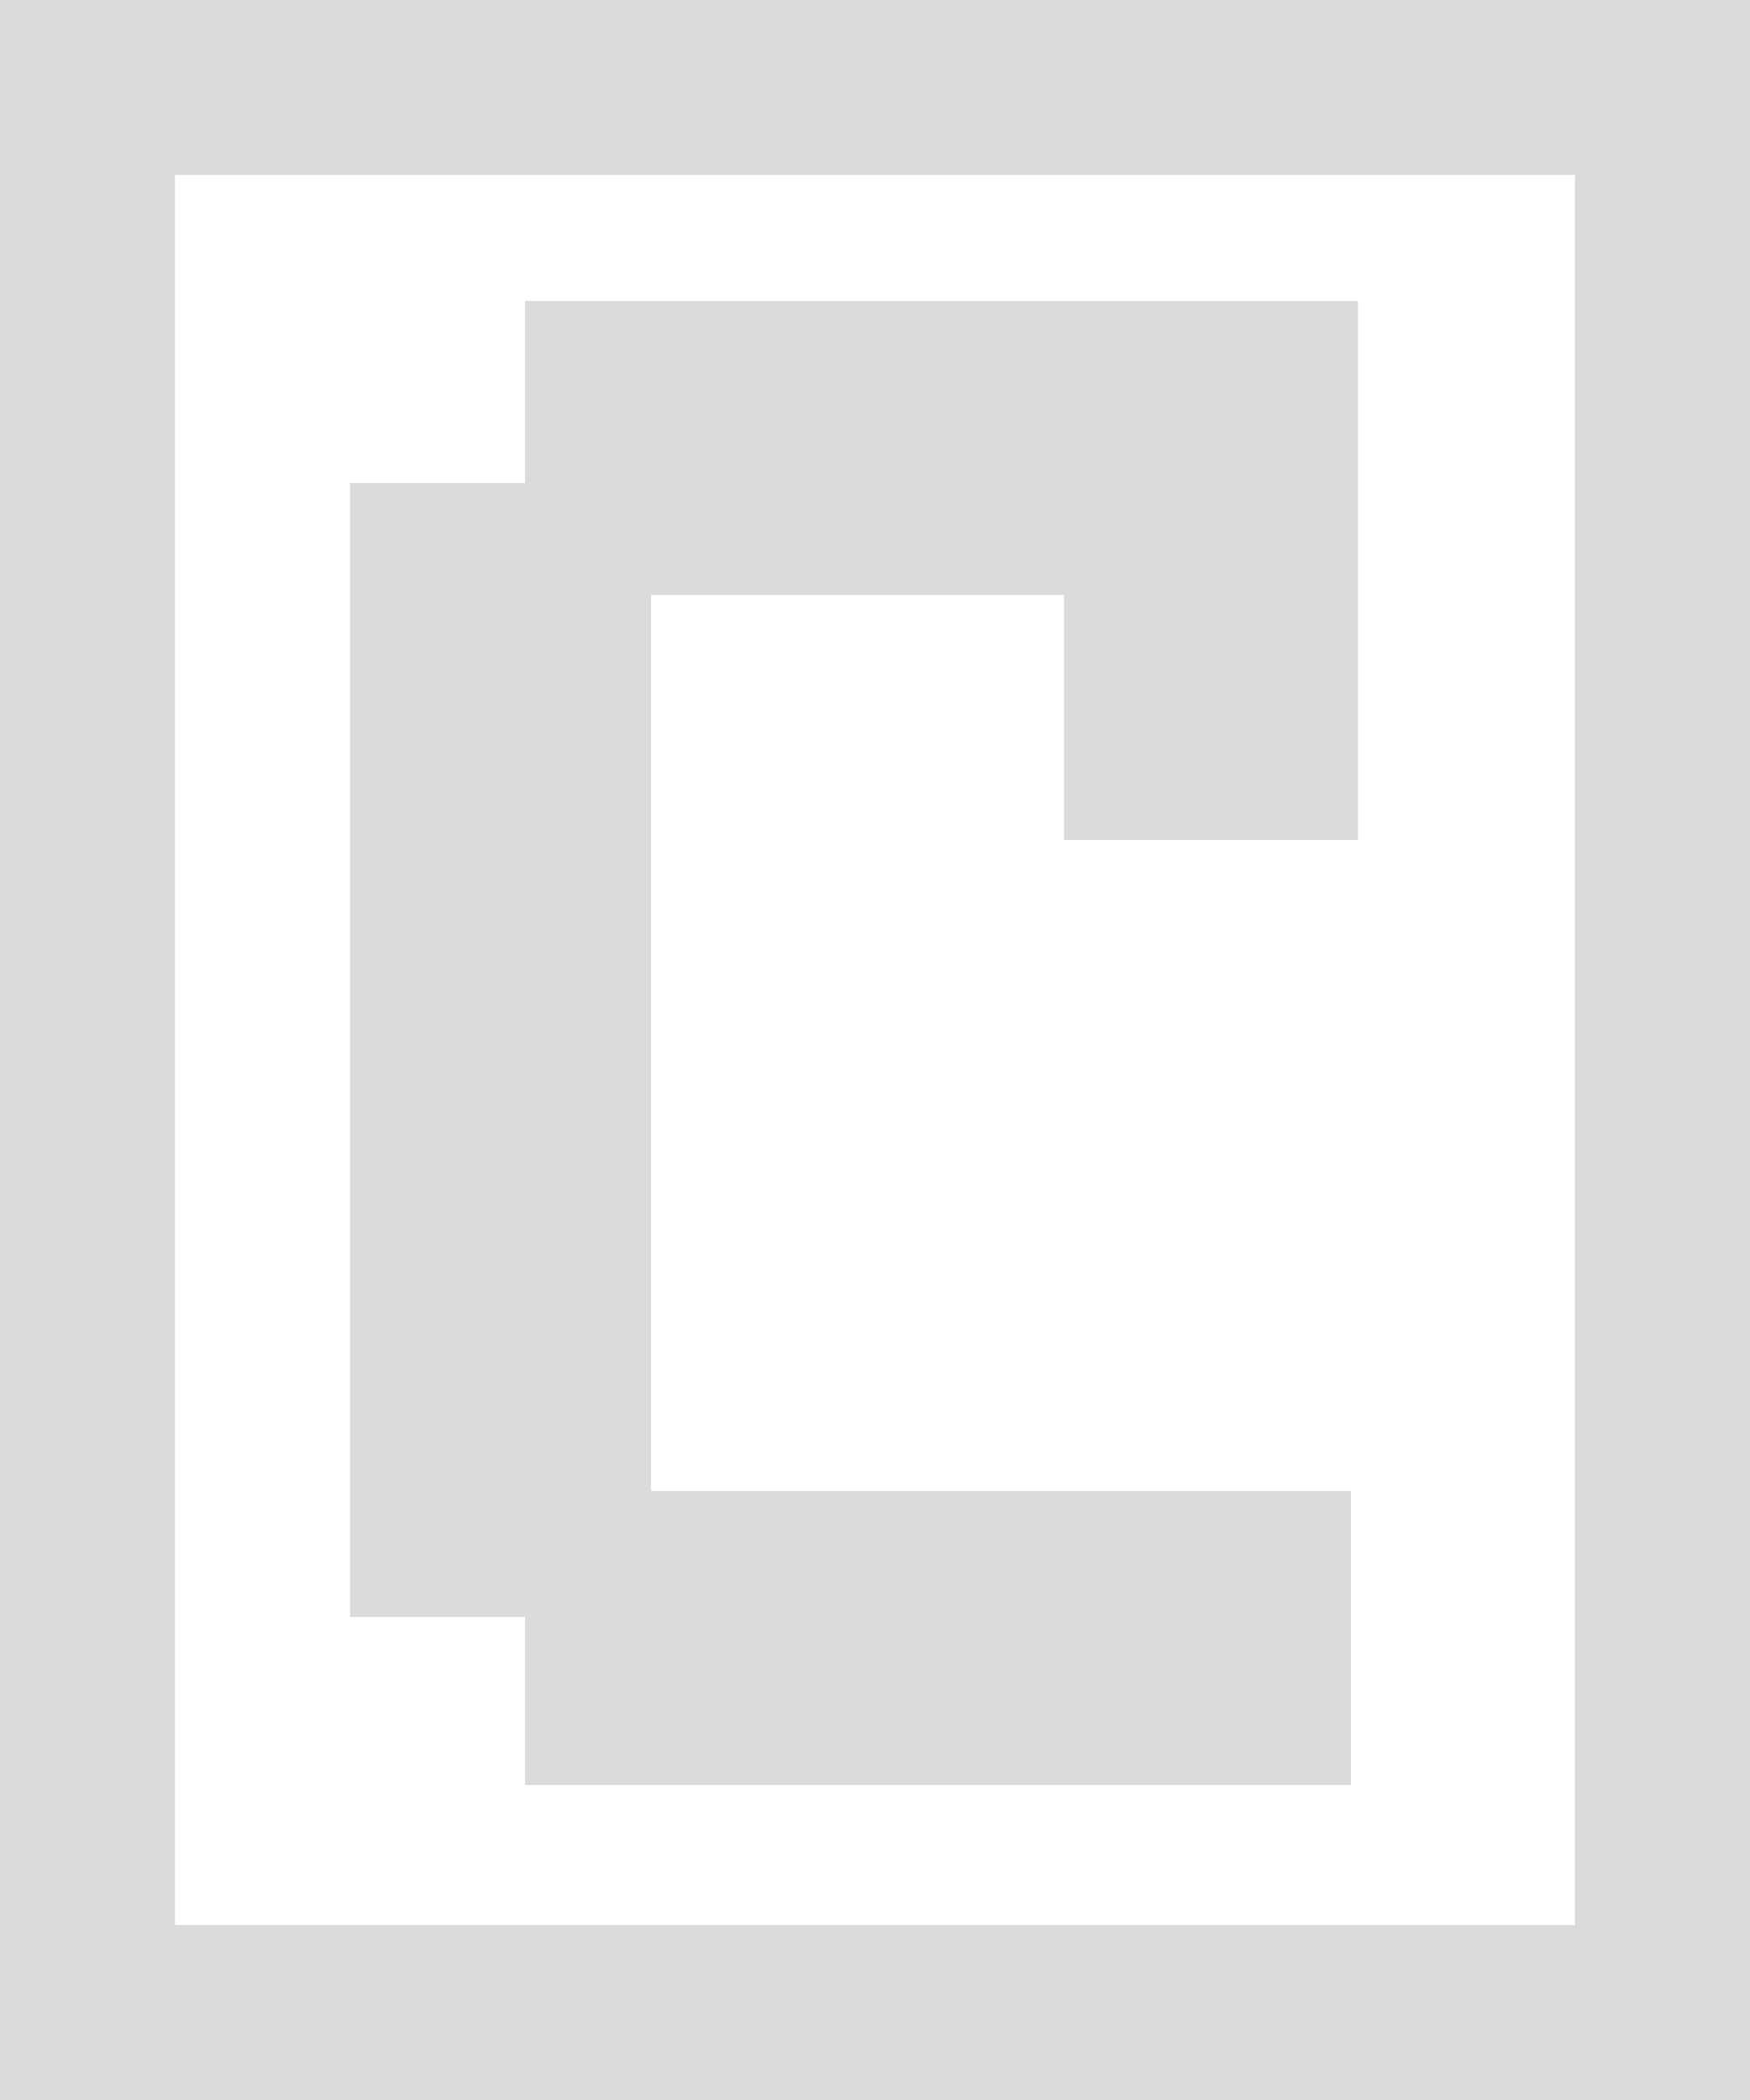 <?xml version="1.0" encoding="UTF-8"?>
<svg version="1.1" xmlns="http://www.w3.org/2000/svg" width="250" height="300">
<path d="M0,0 L250,0 L250,300 L0,300 Z M25,25 L25,275 L225,275 L225,25 Z " fill="#DBDBDB" transform="translate(0,0)"/>
<path d="M0,0 L119,0 L119,77 L77,77 L77,42 L18,42 L18,170 L118,170 L118,212 L0,212 L0,188 L-25,188 L-25,26 L0,26 Z " fill="#DBDBDB" transform="translate(75,43)"/>
</svg>
